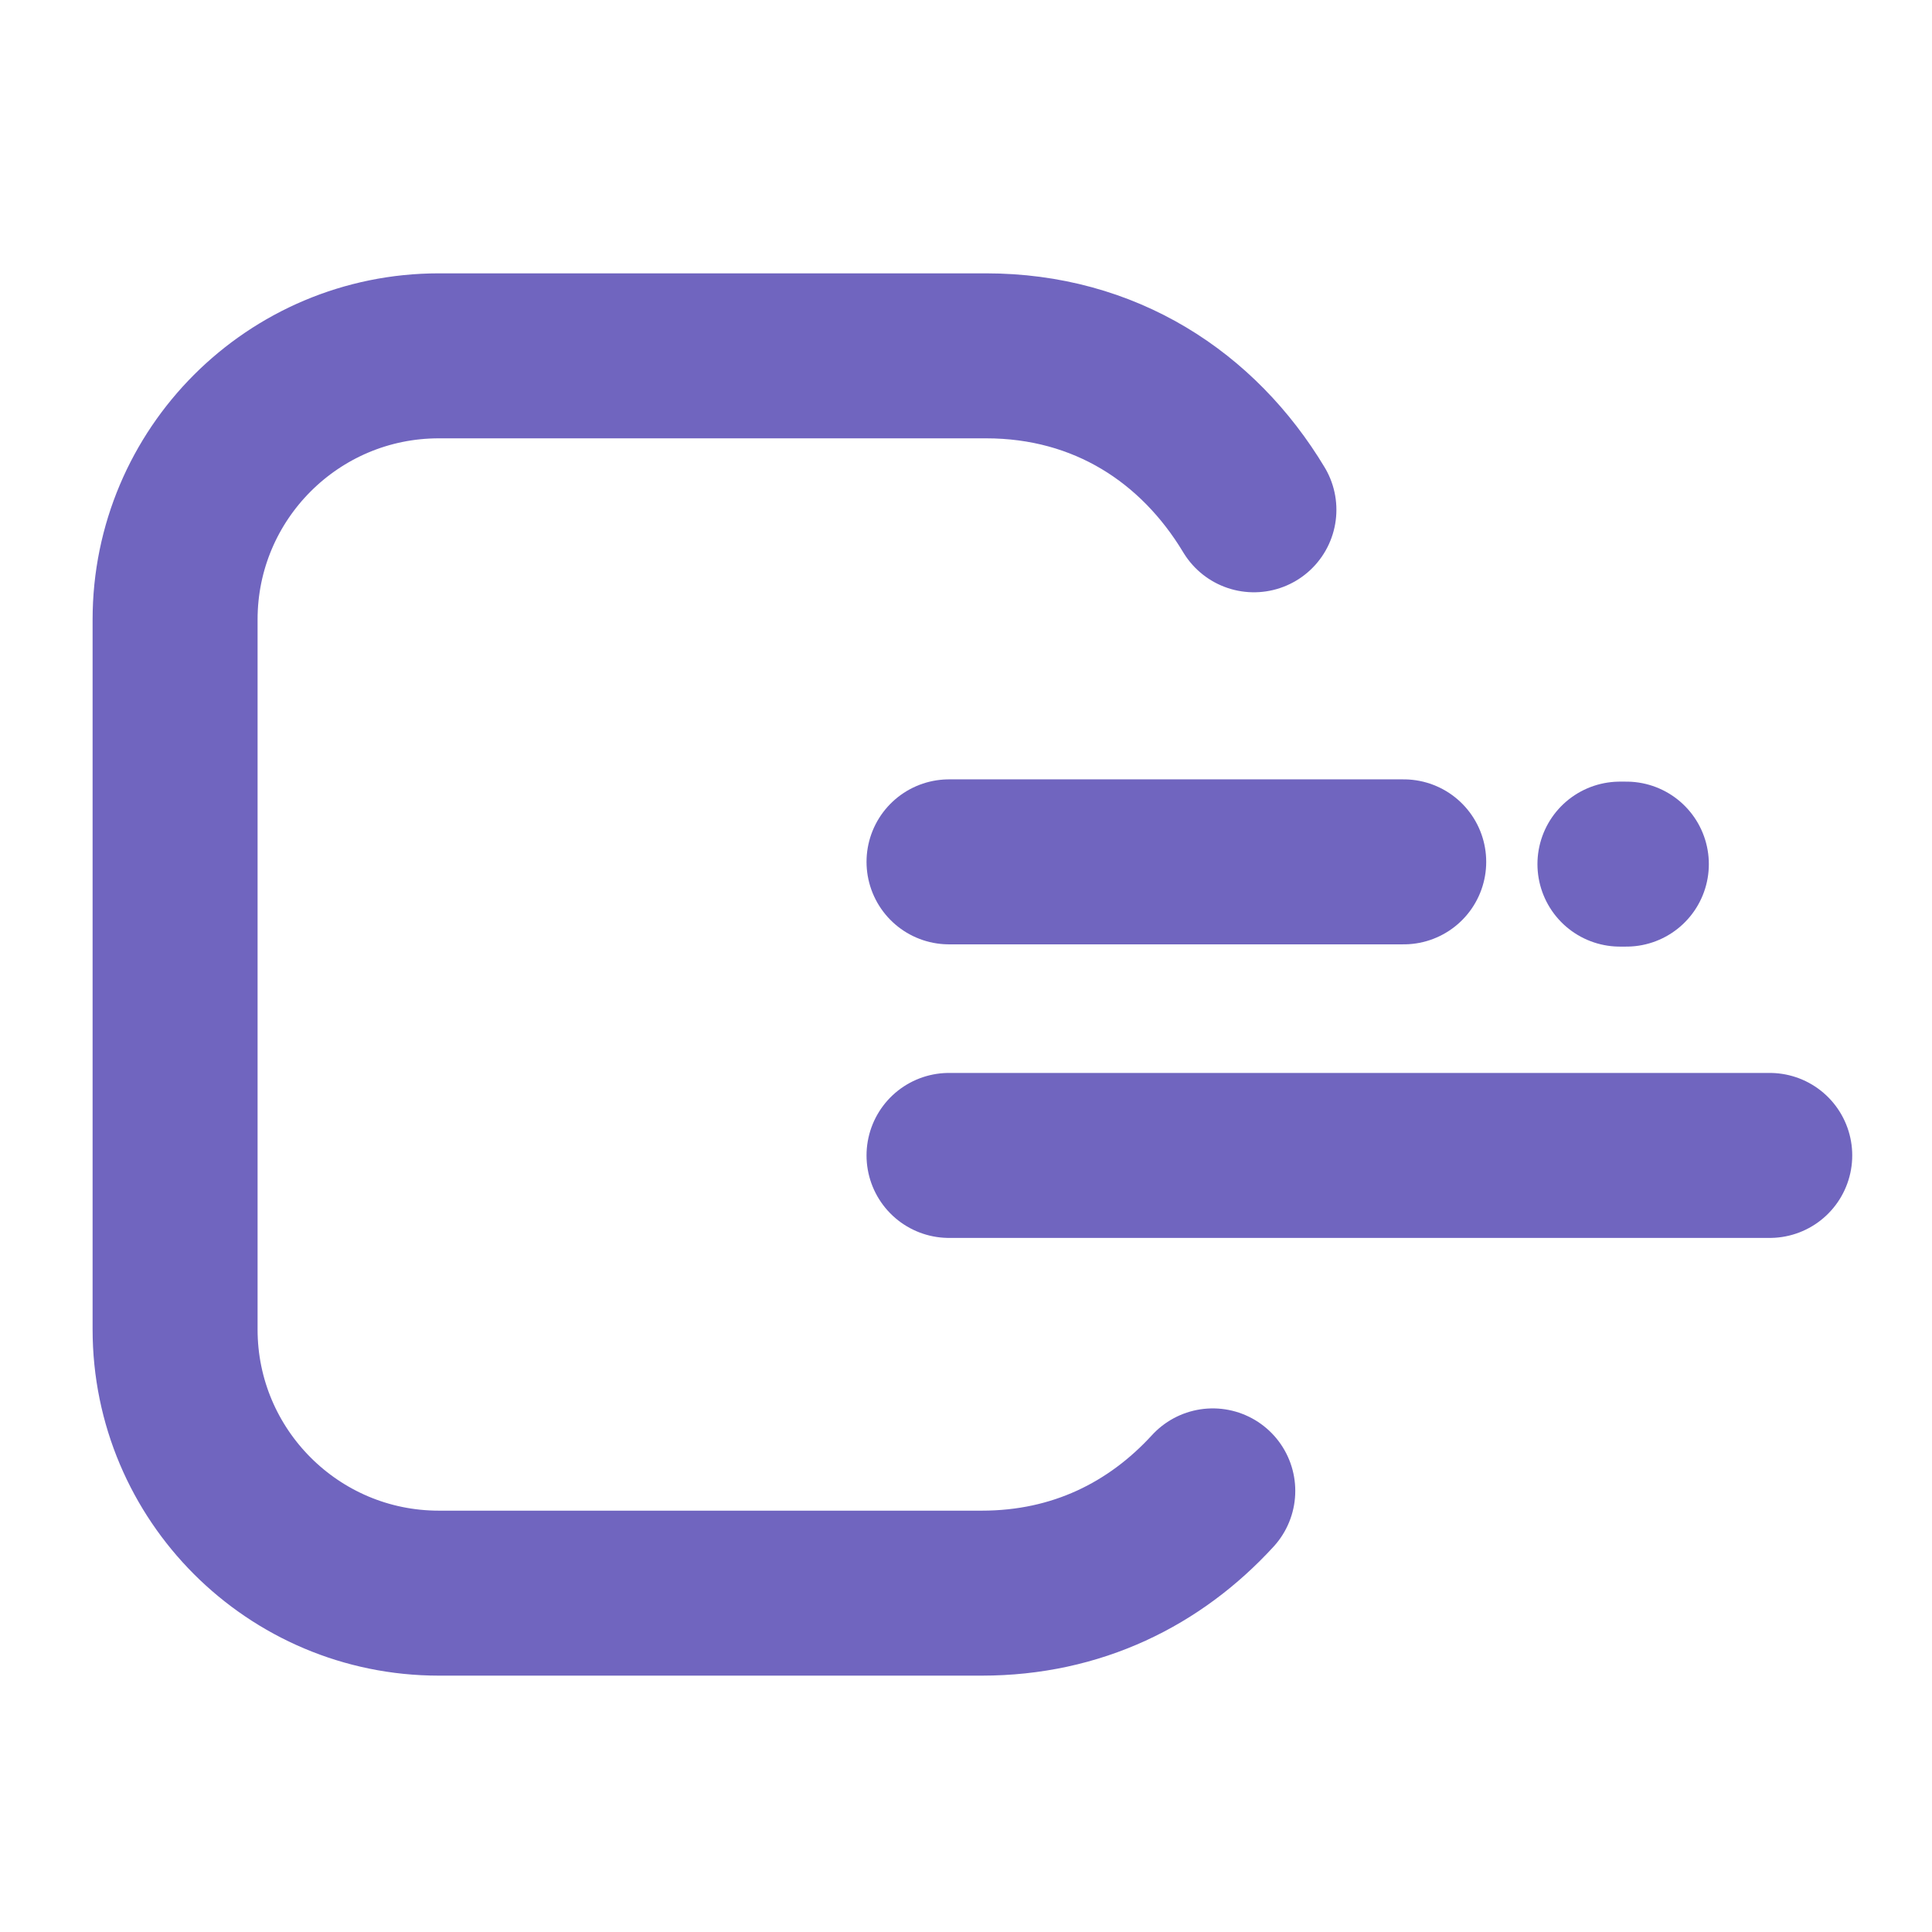 <?xml version="1.0" encoding="utf-8"?>
<!-- Generator: Adobe Illustrator 22.0.1, SVG Export Plug-In . SVG Version: 6.00 Build 0)  -->
<svg version="1.1" id="Layer_1" xmlns="http://www.w3.org/2000/svg" xmlns:xlink="http://www.w3.org/1999/xlink" x="0px" y="0px"
	 viewBox="0 0 512 512" style="enable-background:new 0 0 512 512;" xml:space="preserve">
<style type="text/css">
	.st0{fill:none;stroke:#7065BF;stroke-width:43.722;stroke-linecap:round;stroke-miterlimit:10;}
</style>
<g>
	<path class="st0" d="M321.4,395.1c-15.3,16.7-36,27.1-61.2,27.1H116.3c-38.6,0-69.9-31.3-69.9-69.9V164.2
		c0-38.6,31.3-69.9,69.9-69.9h145c31.5,0,56.2,16.2,71,40.8"/>
	<line class="st0" x1="251.5" y1="228.4" x2="372" y2="228.4"/>
	<line class="st0" x1="251.5" y1="306.2" x2="469" y2="306.2"/>
	<line class="st0" x1="429.3" y1="229" x2="431" y2="229"/>
</g>
</svg>
